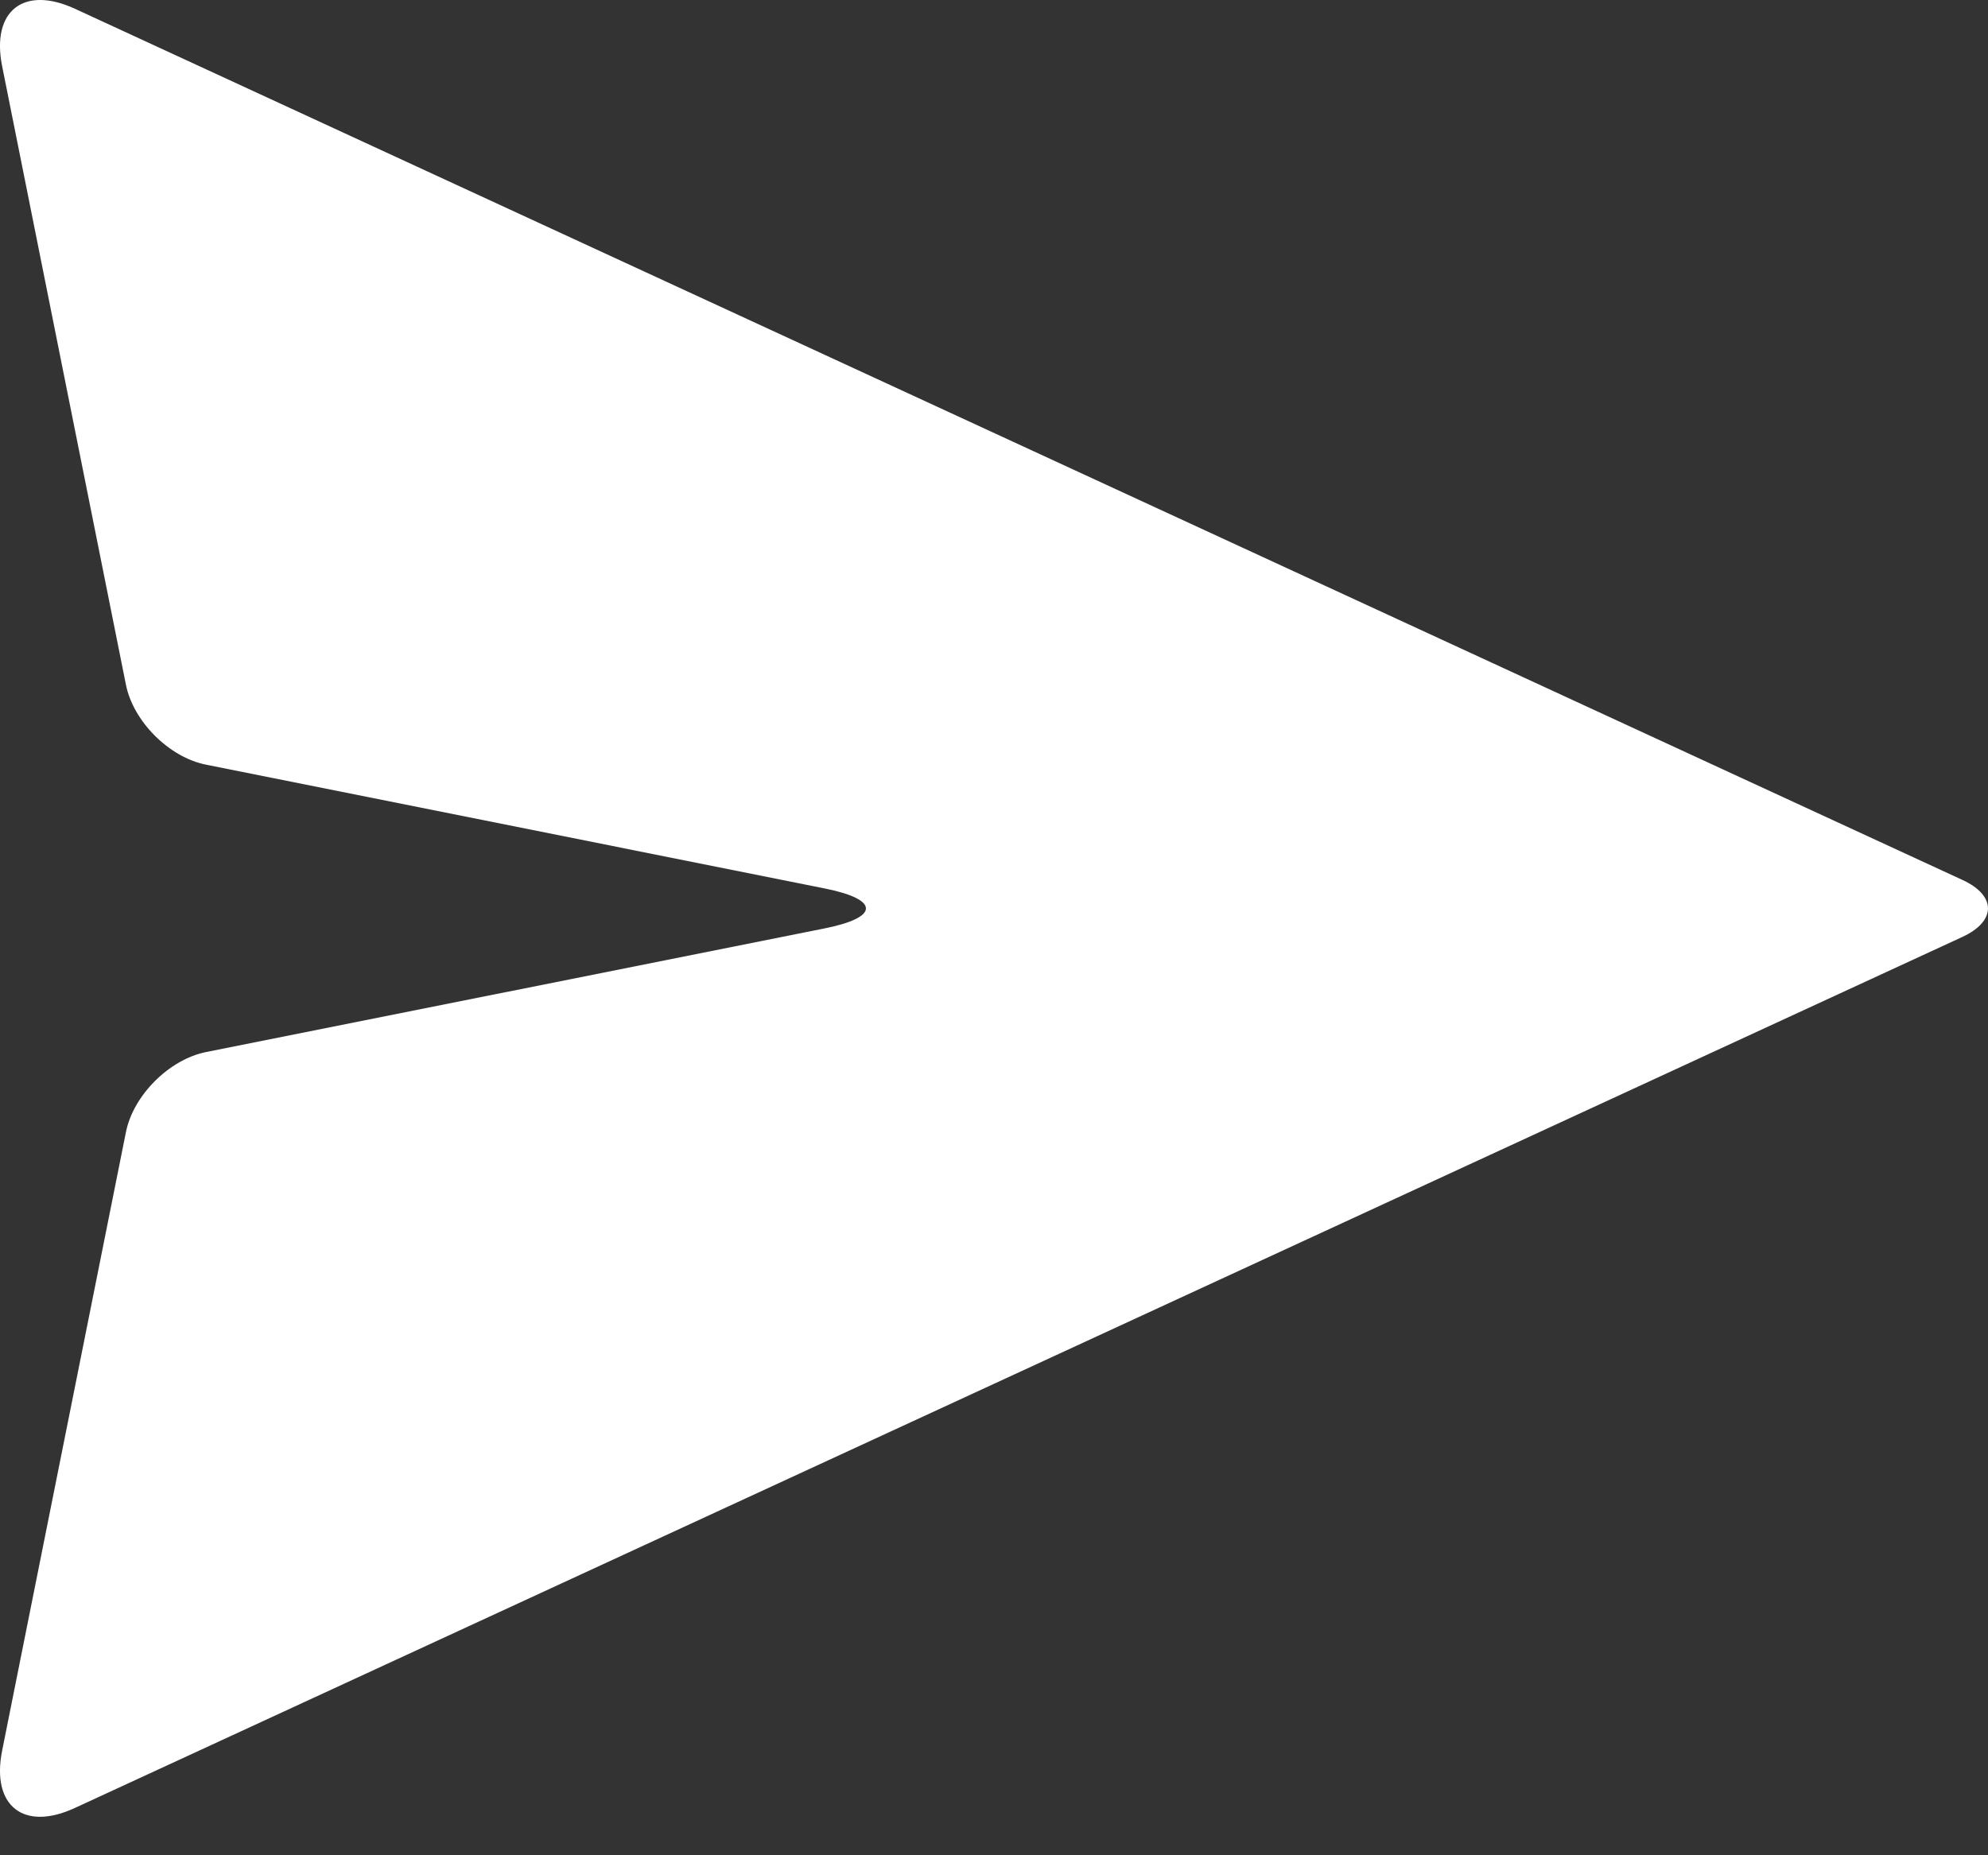 <svg width="15" height="14" viewBox="0 0 15 14" fill="none" xmlns="http://www.w3.org/2000/svg">
<rect x="0" y="0" width="15" height="14" fill="#333333" stroke="none"/>
<path d="M1.554 7.939L6.221 7.006C6.638 6.923 6.638 6.787 6.221 6.704L1.554 5.77C1.276 5.715 1.005 5.444 0.95 5.166L0.016 0.499C-0.067 0.082 0.179 -0.112 0.565 0.066L14.807 6.64C15.064 6.758 15.064 6.951 14.807 7.07L0.565 13.643C0.179 13.822 -0.067 13.628 0.016 13.211L0.95 8.544C1.005 8.266 1.276 7.995 1.554 7.939Z" fill="white"/>
</svg>
